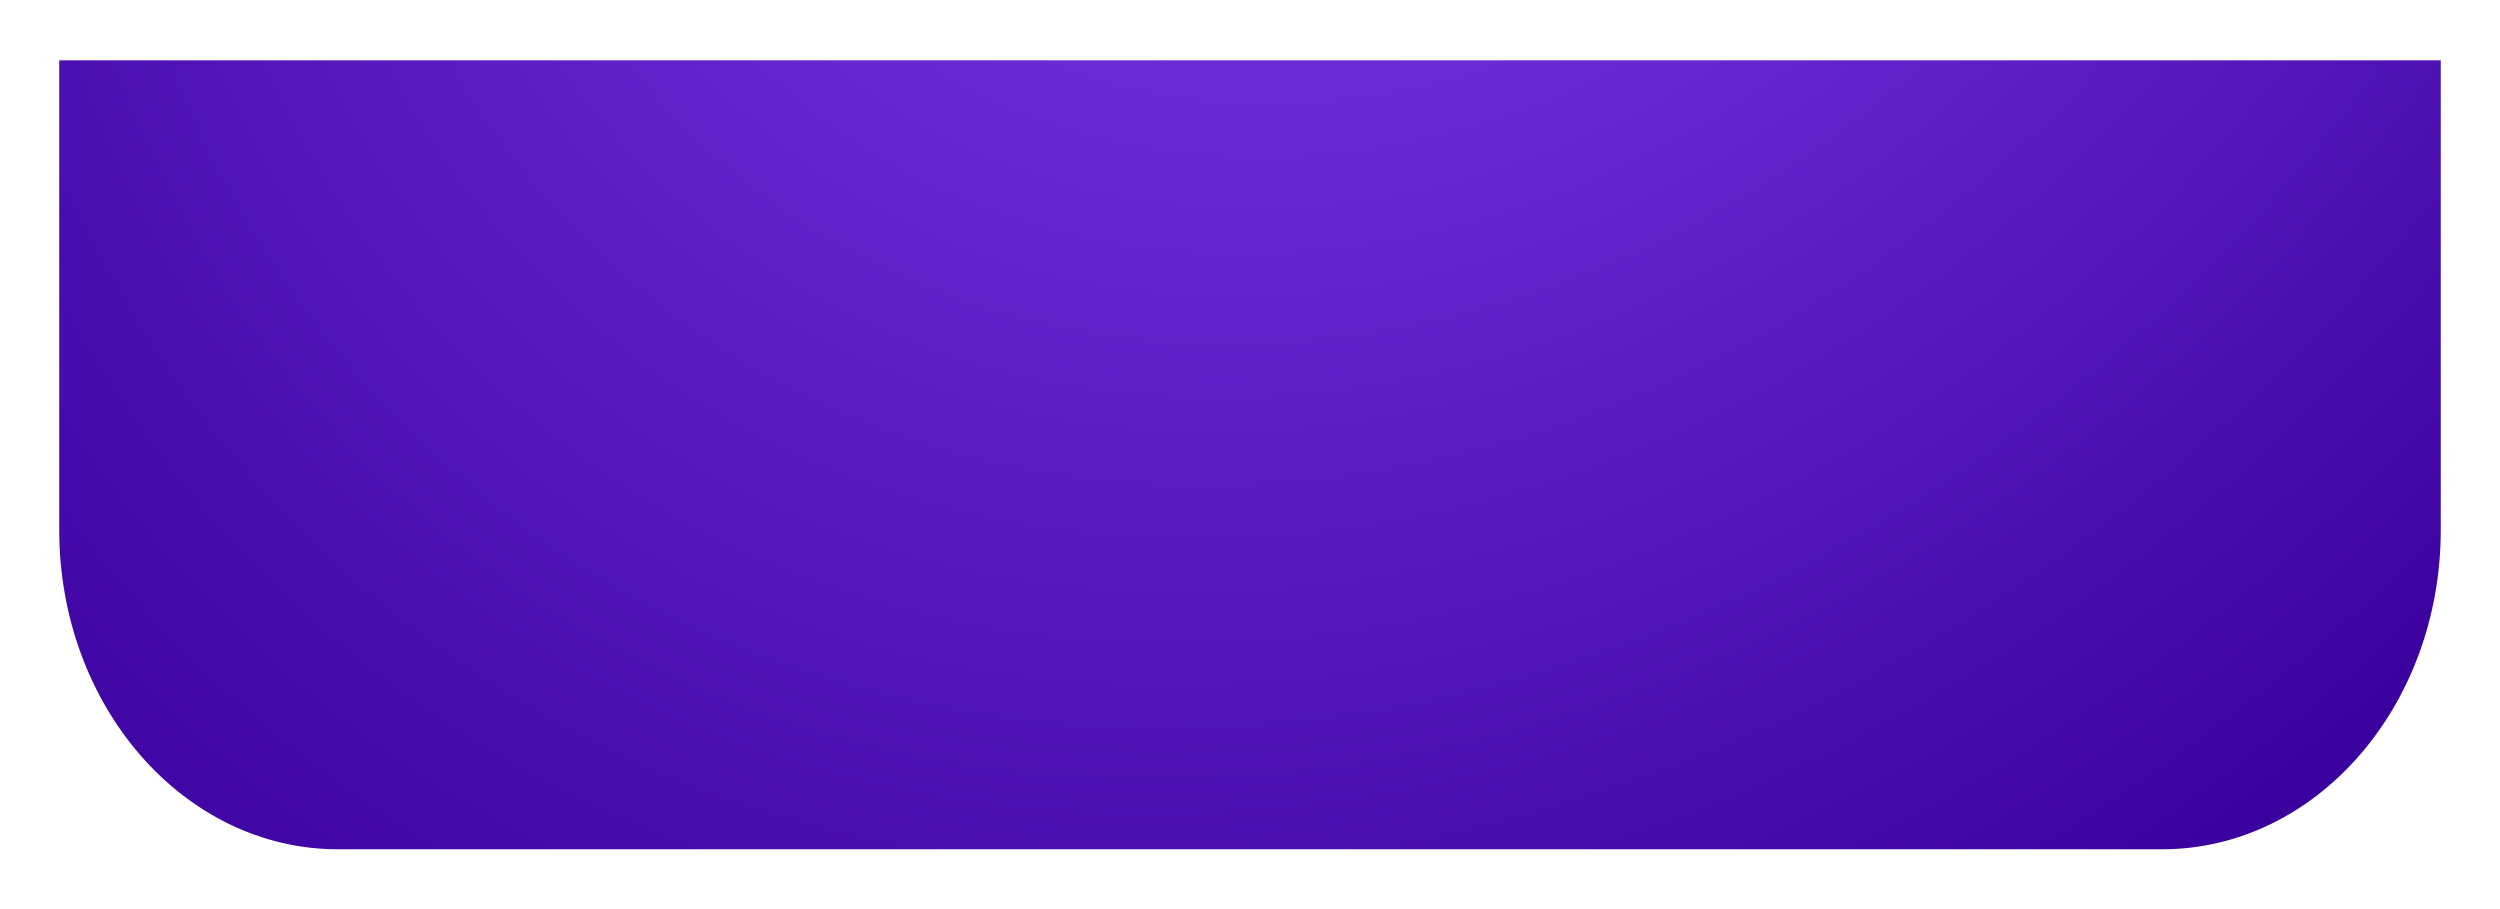 <?xml version="1.0" encoding="UTF-8"?> <svg xmlns="http://www.w3.org/2000/svg" width="1204" height="438" viewBox="0 0 1204 438" fill="none"><g filter="url(#filter0_d_58_16)"><path fill-rule="evenodd" clip-rule="evenodd" d="M28.523 25.062L28.523 251.203C28.523 336.149 88.609 405.011 162.729 405.011L1041.26 405.011C1115.38 405.011 1175.47 336.149 1175.47 251.203V25.062H28.523Z" fill="url(#paint0_radial_58_16)"></path></g><defs><filter id="filter0_d_58_16" x="0.423" y="0.963" width="1203.15" height="436.145" filterUnits="userSpaceOnUse" color-interpolation-filters="sRGB"><feFlood flood-opacity="0" result="BackgroundImageFix"></feFlood><feColorMatrix in="SourceAlpha" type="matrix" values="0 0 0 0 0 0 0 0 0 0 0 0 0 0 0 0 0 0 127 0" result="hardAlpha"></feColorMatrix><feOffset dy="4"></feOffset><feGaussianBlur stdDeviation="14.05"></feGaussianBlur><feComposite in2="hardAlpha" operator="out"></feComposite><feColorMatrix type="matrix" values="0 0 0 0 0.459 0 0 0 0 0.219 0 0 0 0 0.844 0 0 0 1 0"></feColorMatrix><feBlend mode="normal" in2="BackgroundImageFix" result="effect1_dropShadow_58_16"></feBlend><feBlend mode="normal" in="SourceGraphic" in2="effect1_dropShadow_58_16" result="shape"></feBlend></filter><radialGradient id="paint0_radial_58_16" cx="0" cy="0" r="1" gradientUnits="userSpaceOnUse" gradientTransform="translate(671.968 -298.693) rotate(129.975) scale(961.702 799.127)"><stop stop-color="#8645F4"></stop><stop offset="1" stop-color="#3A009D"></stop></radialGradient></defs></svg> 